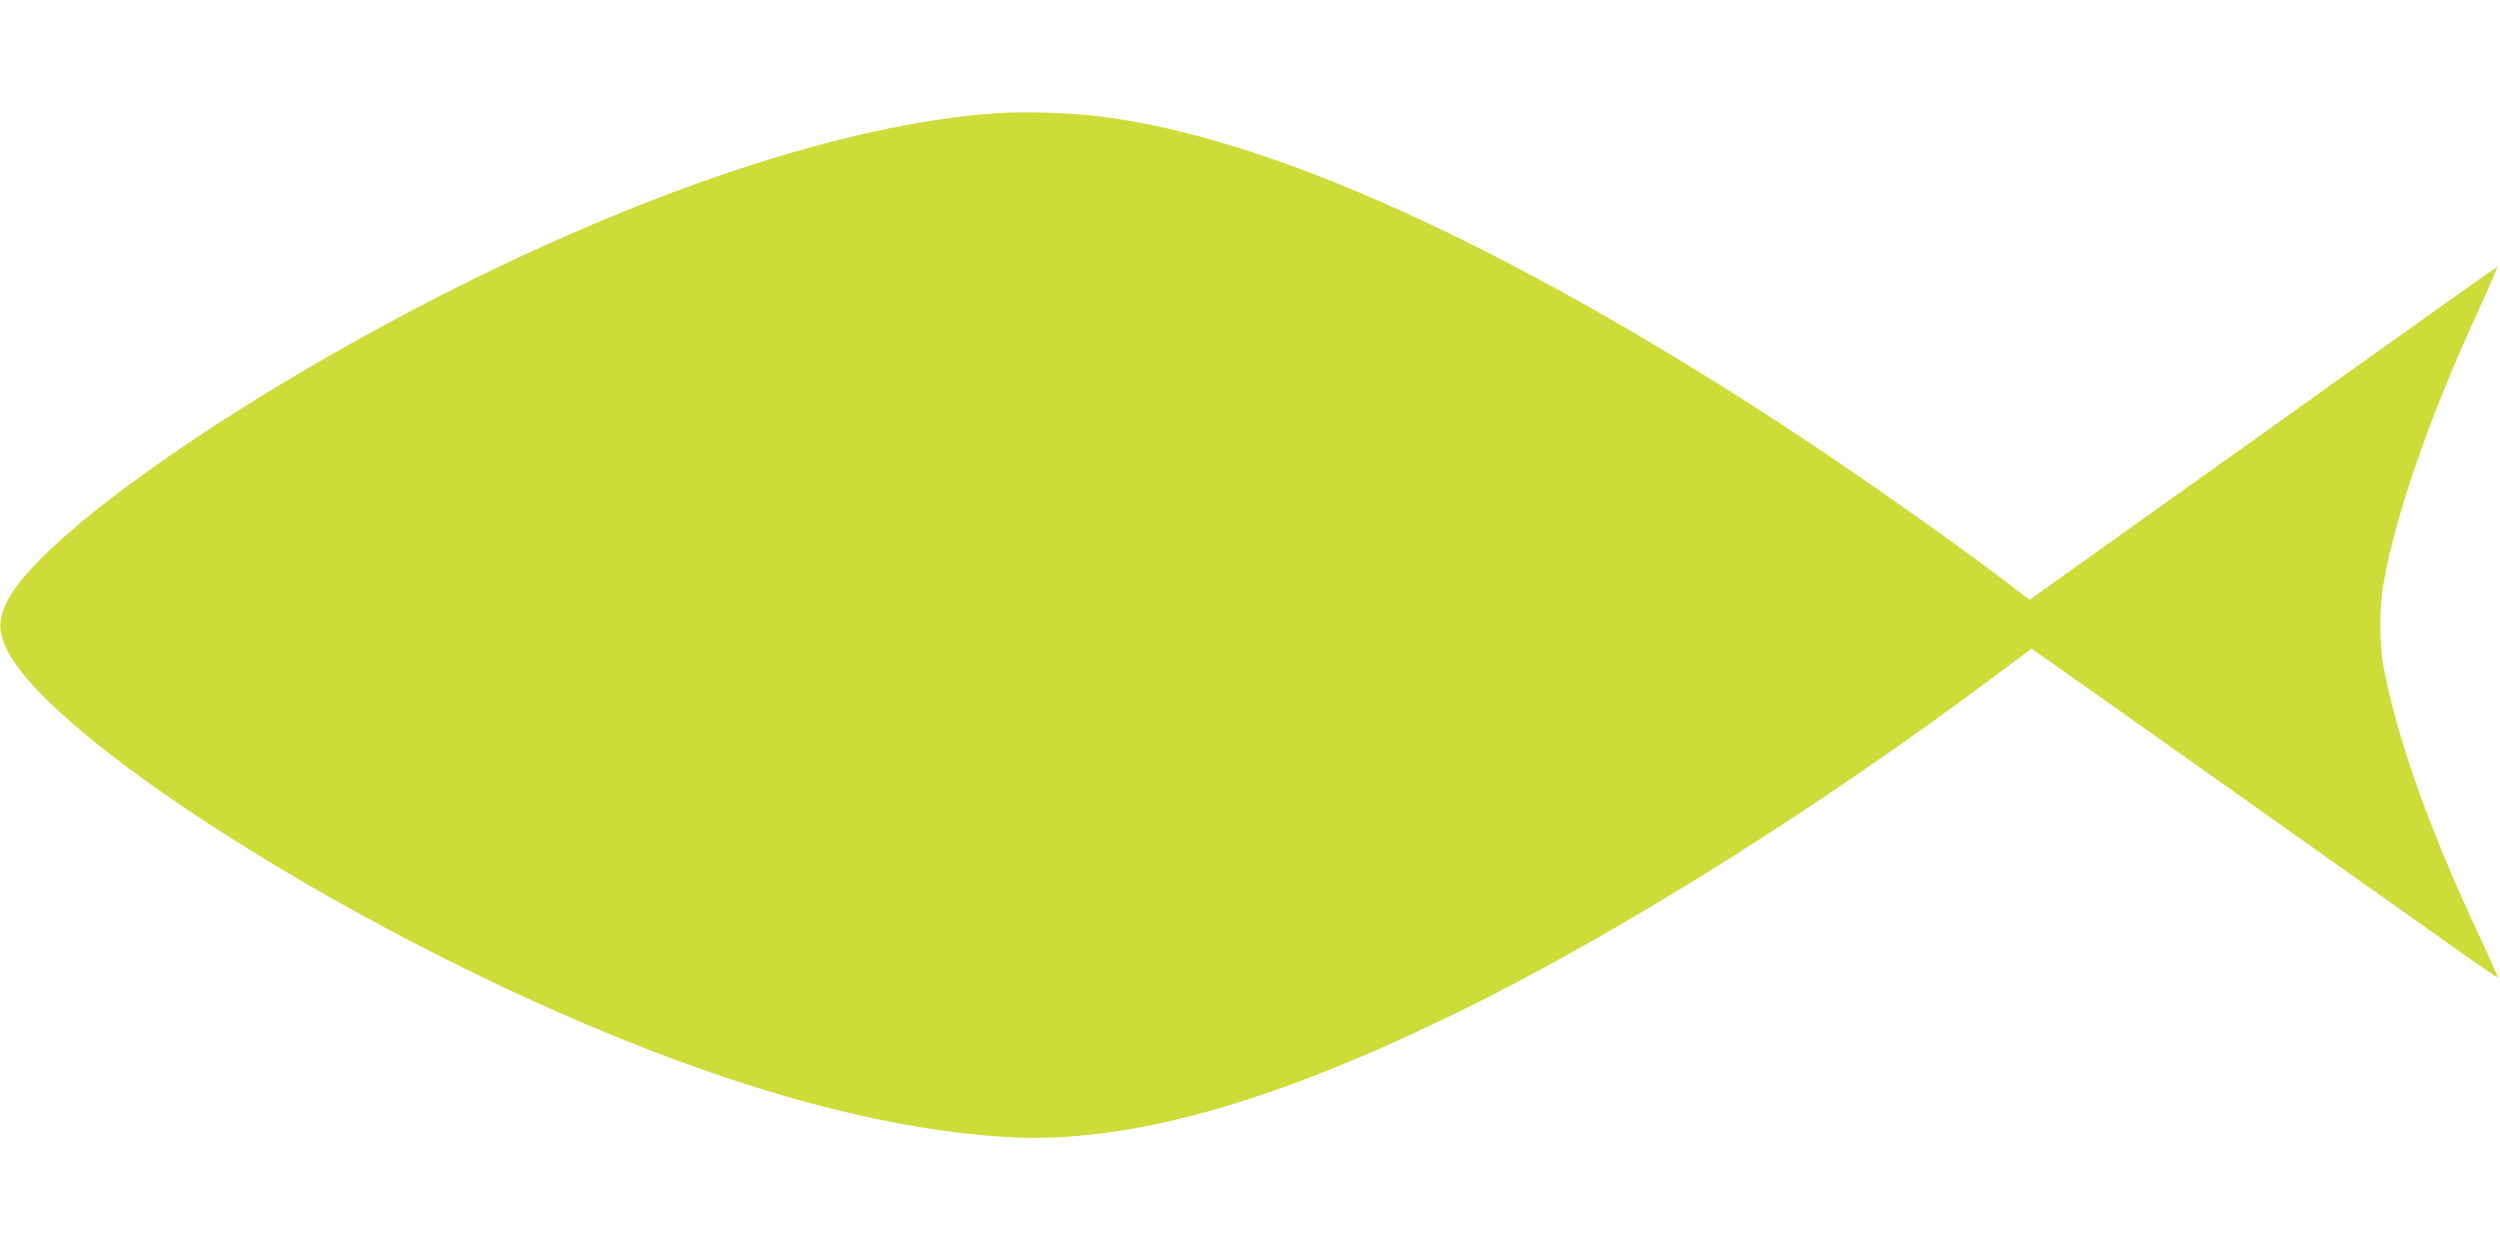 <?xml version="1.0" standalone="no"?>
<!DOCTYPE svg PUBLIC "-//W3C//DTD SVG 20010904//EN"
 "http://www.w3.org/TR/2001/REC-SVG-20010904/DTD/svg10.dtd">
<svg version="1.0" xmlns="http://www.w3.org/2000/svg"
 width="1280pt" height="640pt" viewBox="0 0 1280 640"
 preserveAspectRatio="xMidYMid meet">
<g transform="translate(0,640) scale(0.1,-0.1)"
fill="#cddc39" stroke="none">
<path d="M5092 5820 c-764 -56 -1788 -395 -2867 -949 -1066 -548 -2010 -1214
-2185 -1543 -43 -79 -49 -146 -20 -220 161 -427 1618 -1378 3008 -1964 799
-337 1504 -526 2113 -565 639 -41 1413 180 2439 696 795 401 1761 1011 2638
1667 l184 137 497 -351 c273 -193 735 -520 1026 -727 292 -206 604 -427 695
-492 91 -64 167 -115 169 -114 2 2 -43 102 -99 222 -253 541 -415 996 -486
1368 -22 115 -22 310 0 430 63 353 232 841 478 1379 60 131 107 240 106 241
-2 1 -311 -218 -688 -487 -377 -269 -915 -654 -1197 -854 l-512 -365 -123 94
c-279 213 -785 568 -1124 790 -1433 936 -2643 1484 -3513 1591 -157 20 -390
26 -539 16z"/>
</g>
</svg>
